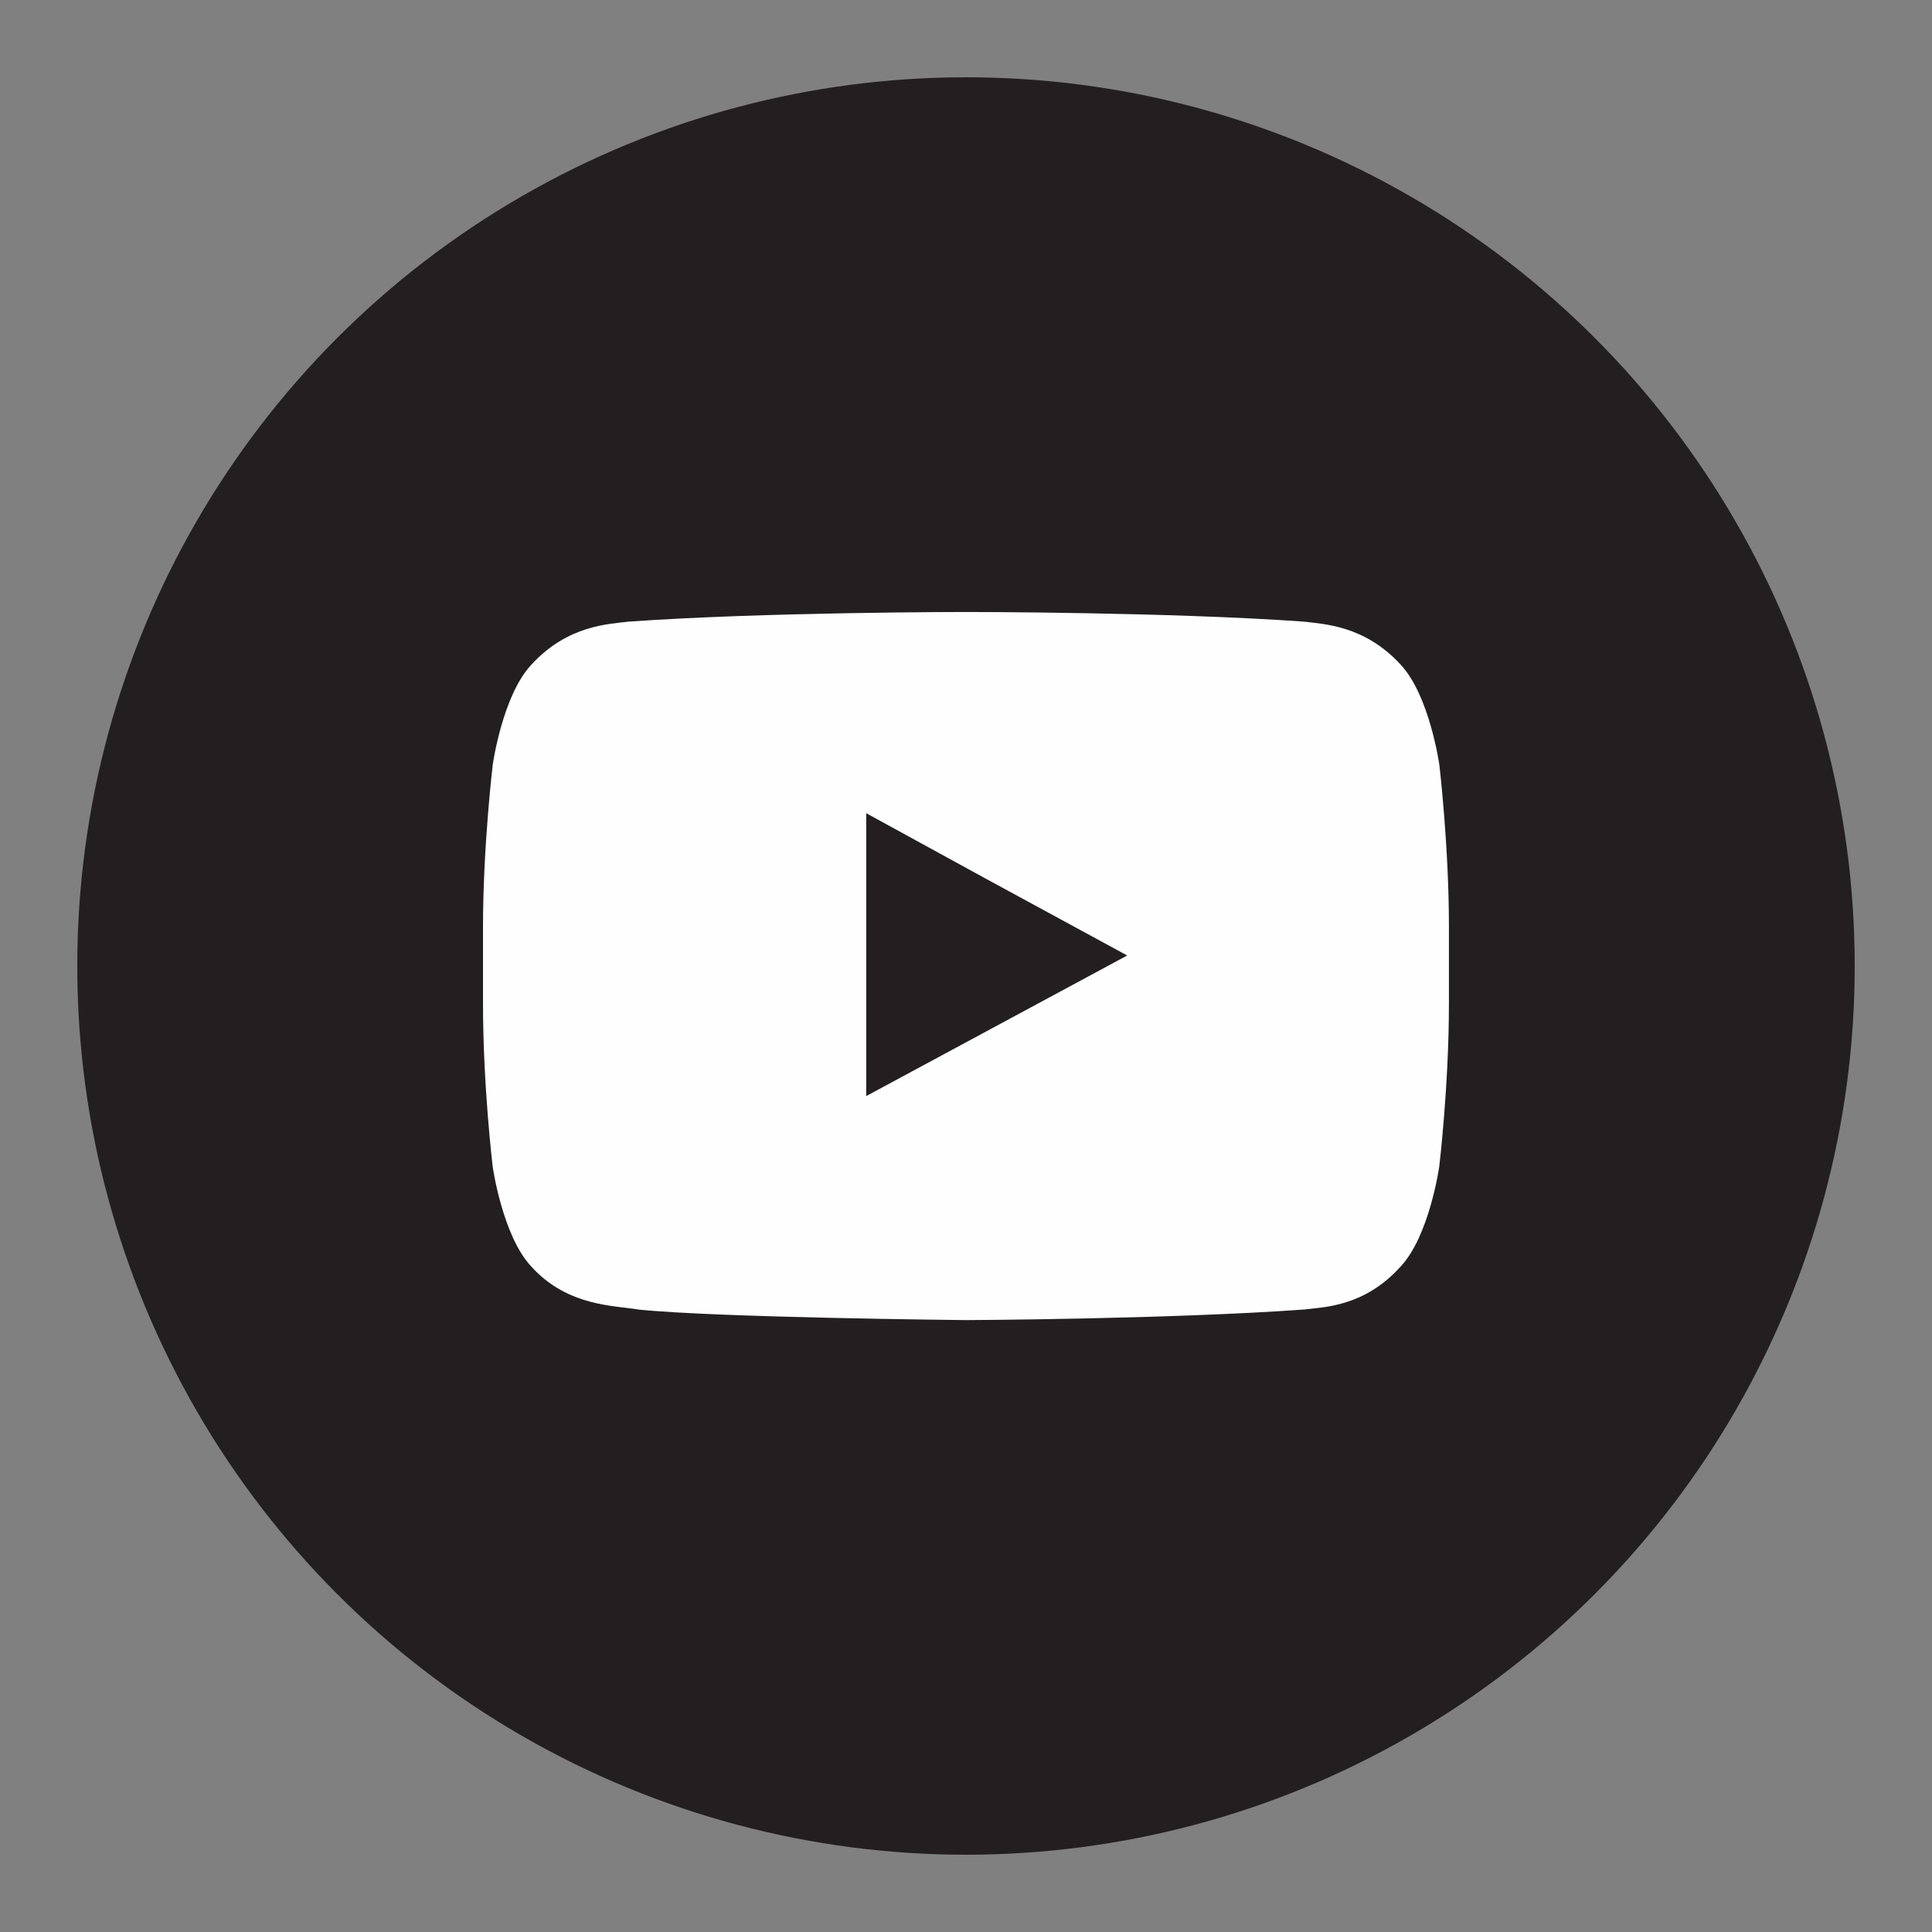 <?xml version="1.0" encoding="utf-8"?>
<!-- Generator: Adobe Illustrator 16.0.0, SVG Export Plug-In . SVG Version: 6.00 Build 0)  -->
<!DOCTYPE svg PUBLIC "-//W3C//DTD SVG 1.1//EN" "http://www.w3.org/Graphics/SVG/1.1/DTD/svg11.dtd">
<svg version="1.1" id="Layer_4" xmlns="http://www.w3.org/2000/svg" xmlns:xlink="http://www.w3.org/1999/xlink" x="0px" y="0px"
	 width="25px" height="25px" viewBox="0 0 25 25" enable-background="new 0 0 25 25" xml:space="preserve">
<rect x="0" y="0" width="25" height="25" fill="#808080" stroke="none"/>
<circle fill="#231F20" cx="12.5" cy="12.5" r="11.5"/>
<path fill-rule="evenodd" clip-rule="evenodd" fill="#FEFEFE" d="M14.586,12.364l-3.377,1.819v-2.803v-0.857l1.527,0.836
	L14.586,12.364z M18.625,9.896c0,0-0.127-0.899-0.502-1.297c-0.471-0.513-1.004-0.522-1.246-0.555
	c-1.746-0.125-4.372-0.125-4.372-0.125h-0.01c0,0-2.615,0-4.362,0.125C7.882,8.076,7.349,8.086,6.878,8.599
	C6.502,8.996,6.376,9.896,6.376,9.896S6.25,10.952,6.25,11.998v0.136v0.857c0,1.057,0.125,2.103,0.125,2.103
	s0.126,0.899,0.502,1.297c0.471,0.522,1.098,0.502,1.38,0.554c0.994,0.105,4.247,0.137,4.247,0.137s2.625-0.011,4.372-0.137
	c0.242-0.031,0.775-0.031,1.246-0.554c0.375-0.397,0.502-1.297,0.502-1.297s0.125-1.046,0.125-2.103v-0.805v-0.188
	C18.75,10.952,18.625,9.896,18.625,9.896L18.625,9.896z"/>
</svg>
